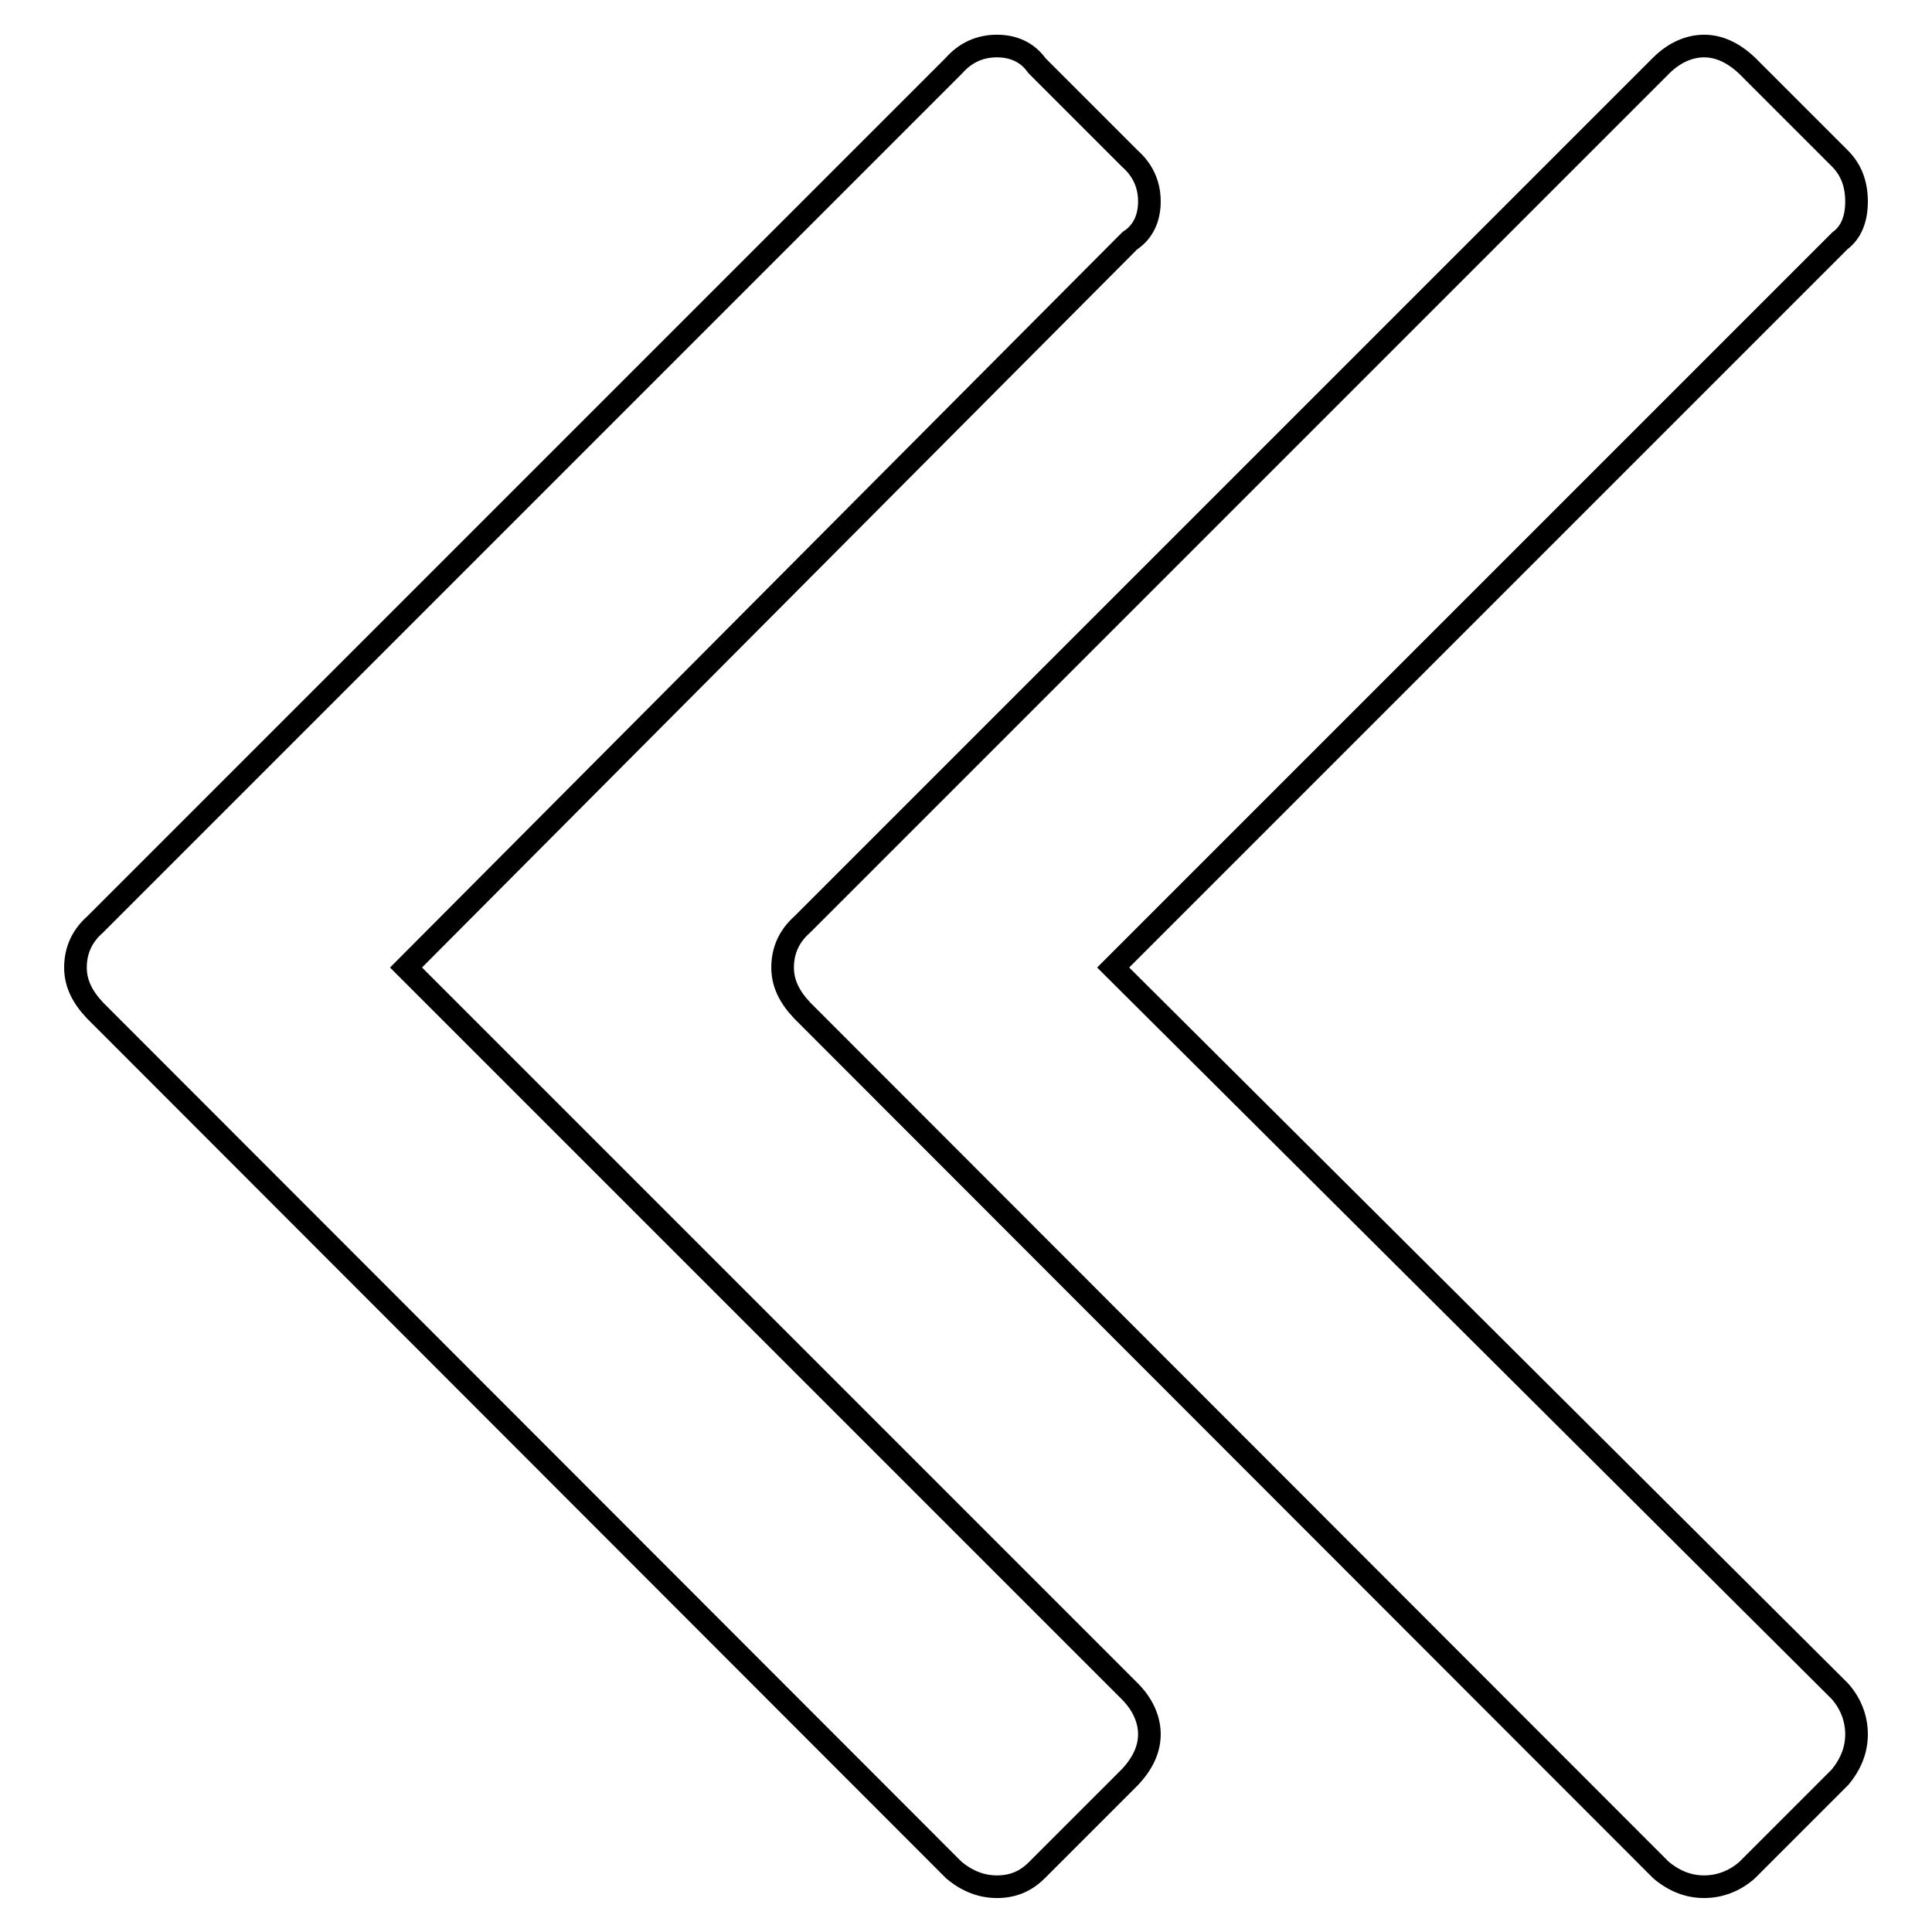 <?xml version="1.0" encoding="utf-8"?>
<!-- Svg Vector Icons : http://www.onlinewebfonts.com/icon -->
<!DOCTYPE svg PUBLIC "-//W3C//DTD SVG 1.1//EN" "http://www.w3.org/Graphics/SVG/1.1/DTD/svg11.dtd">
<svg version="1.1" xmlns="http://www.w3.org/2000/svg" xmlns:xlink="http://www.w3.org/1999/xlink" x="0px" y="0px" viewBox="0 0 256 256" enable-background="new 0 0 256 256" xml:space="preserve">
<g><g><path stroke-width="3" fill-opacity="0" stroke="#000000"  d="M10,128.2c0-2.3,0.9-4.2,2.6-5.7L126.4,8.7c1.5-1.7,3.4-2.6,5.7-2.6c2.3,0,4.1,0.9,5.3,2.6L149.7,21c1.7,1.5,2.6,3.4,2.6,5.7s-0.9,4.1-2.6,5.2l-95.9,96.3l95.9,95.9c1.7,1.7,2.6,3.7,2.6,5.7c0,2-0.9,3.9-2.6,5.7l-12.3,12.3c-1.5,1.5-3.2,2.2-5.3,2.2c-2,0-3.9-0.7-5.7-2.2L12.6,133.9C10.9,132.1,10,130.3,10,128.2L10,128.2z M103.7,128.2c0-2.3,0.9-4.2,2.6-5.7L220.1,8.7c1.7-1.7,3.7-2.6,5.7-2.6s3.9,0.9,5.7,2.6L243.8,21c1.5,1.5,2.2,3.4,2.2,5.7s-0.7,4.1-2.2,5.2l-96.3,96.3l96.3,95.9c1.5,1.7,2.2,3.7,2.2,5.7c0,2-0.7,3.9-2.2,5.7l-12.3,12.3c-1.7,1.5-3.7,2.2-5.7,2.2c-2,0-3.9-0.7-5.7-2.2L106.3,133.9C104.6,132.1,103.7,130.3,103.7,128.2z"/></g></g>
</svg>